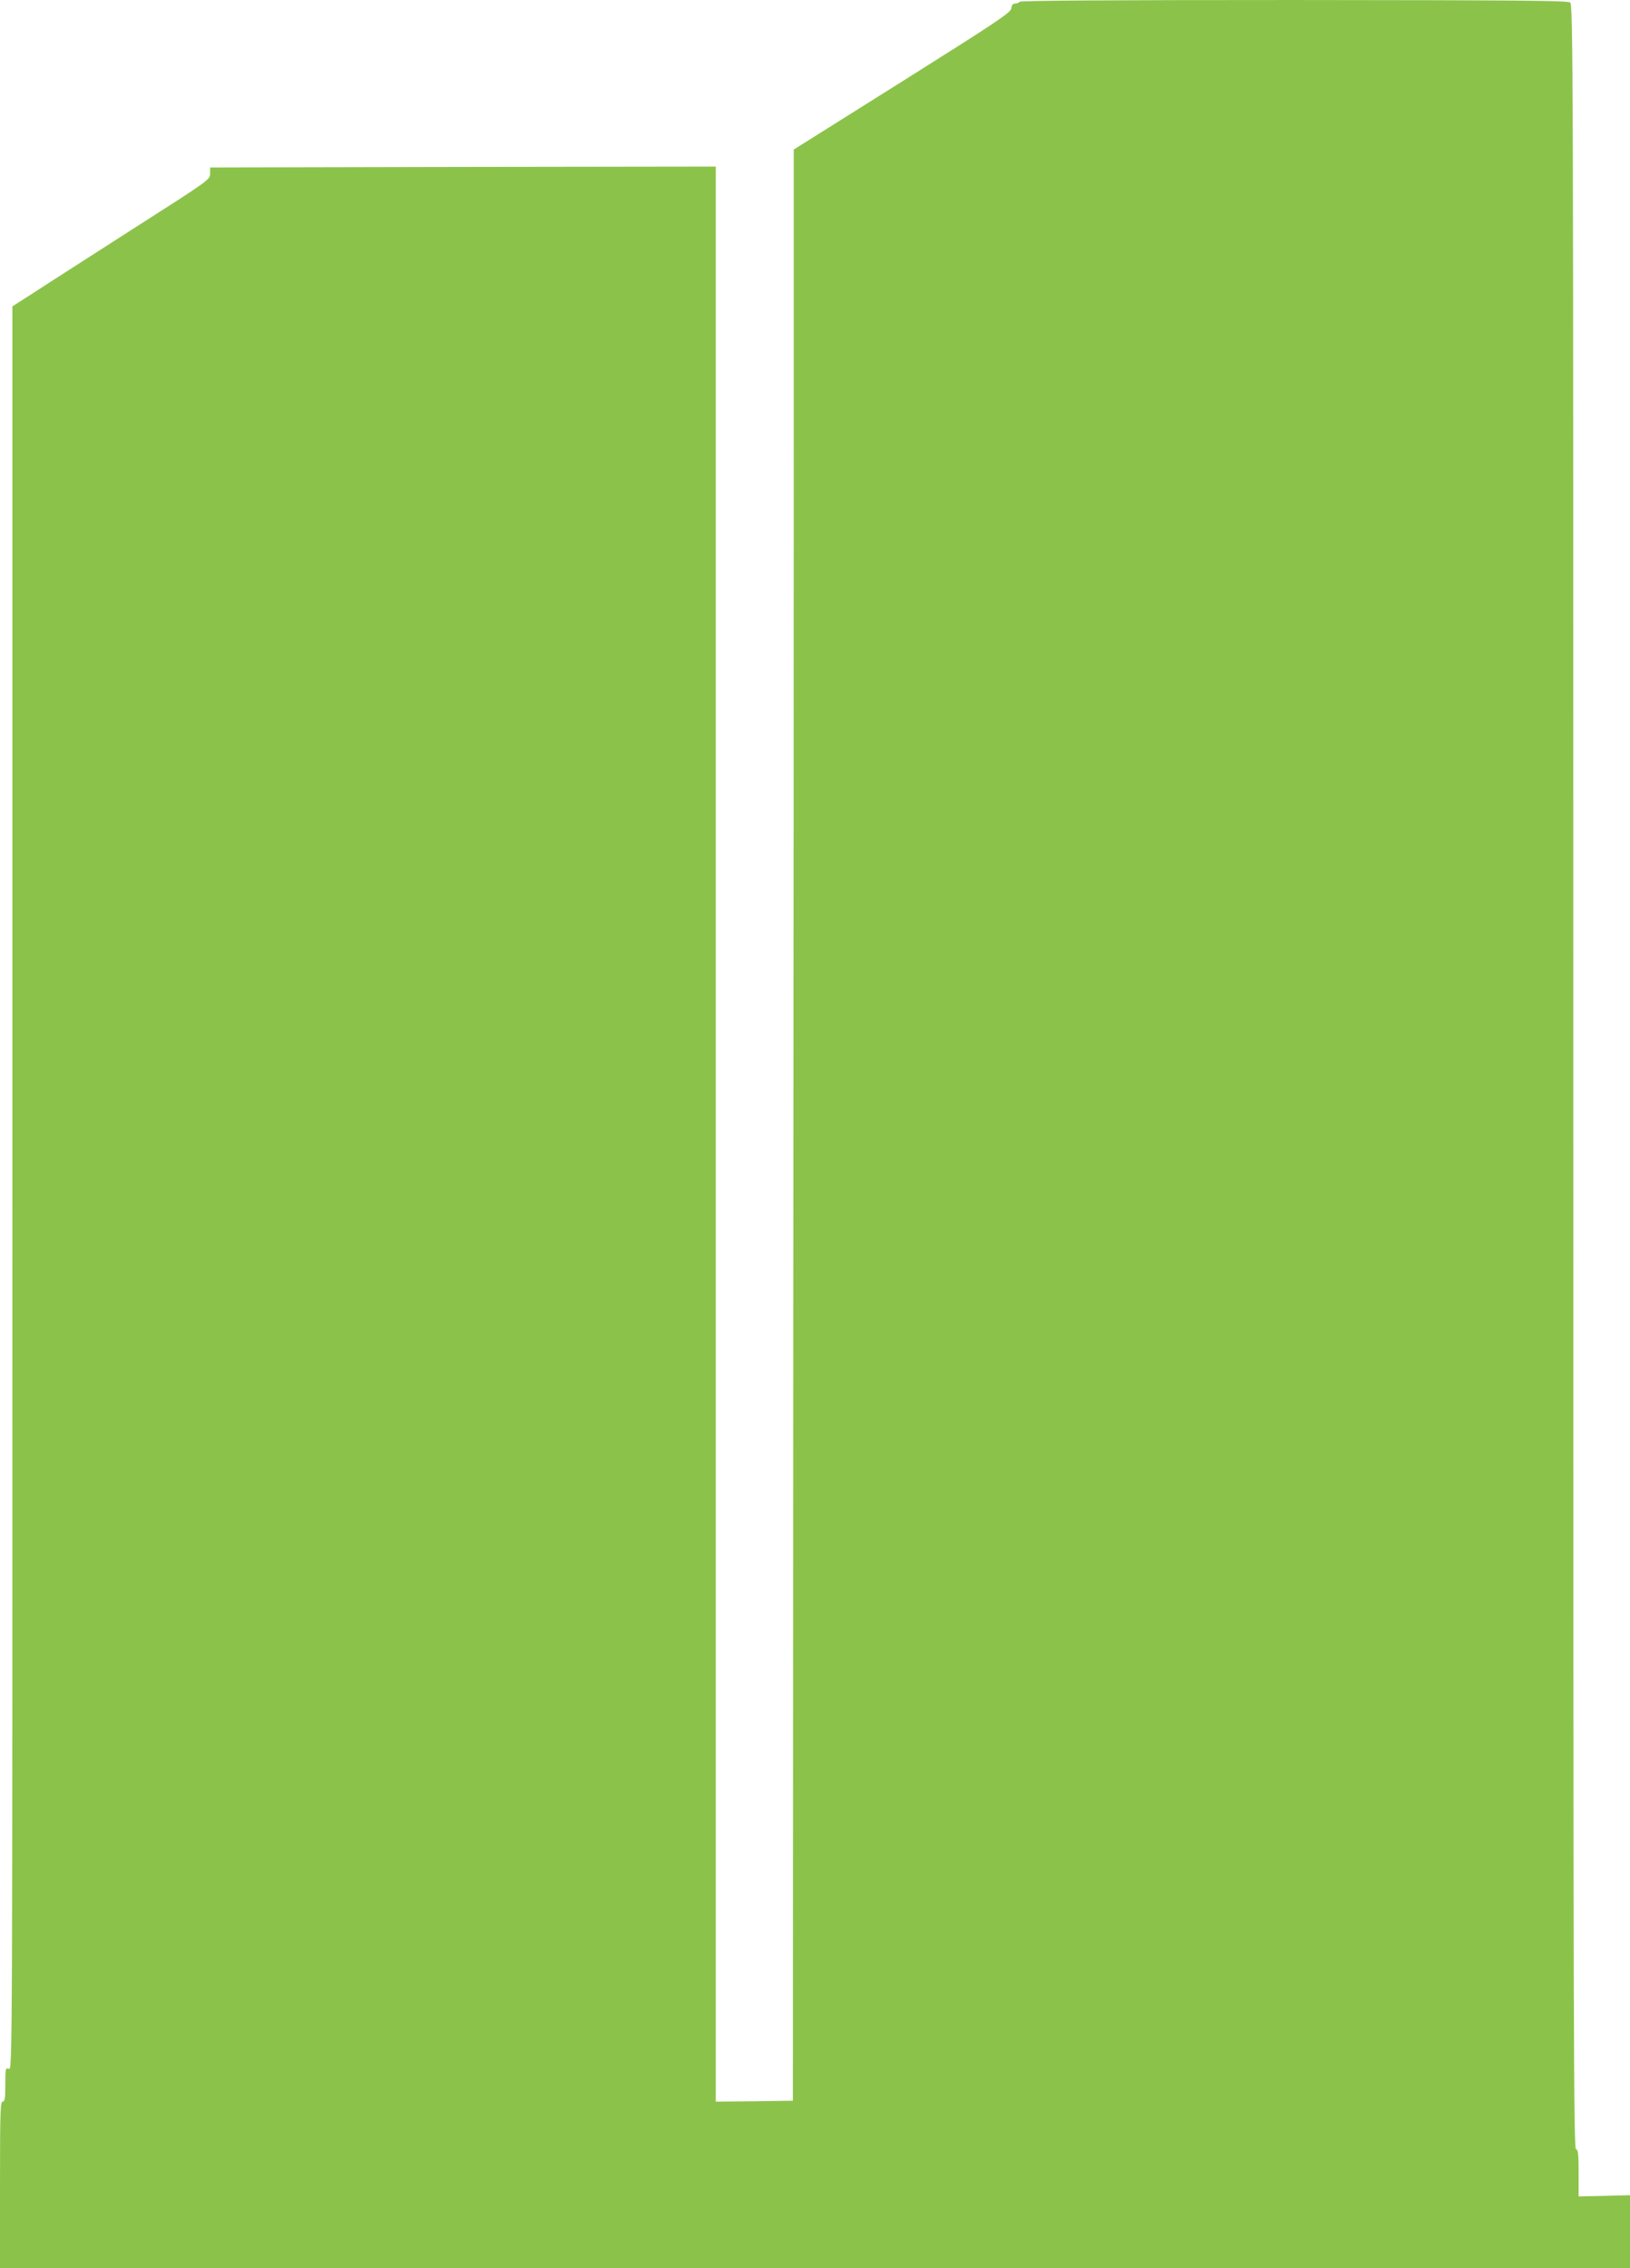 <?xml version="1.0" standalone="no"?>
<!DOCTYPE svg PUBLIC "-//W3C//DTD SVG 20010904//EN"
 "http://www.w3.org/TR/2001/REC-SVG-20010904/DTD/svg10.dtd">
<svg version="1.0" xmlns="http://www.w3.org/2000/svg"
 width="920pt" height="1280pt" viewBox="0 0 920 1280"
 preserveAspectRatio="xMidYMid meet">
<g transform="translate(0,1280) scale(0.1,-0.1)"
fill="#8bc34a" stroke="none">
<path d="M5755 12790 c-3 -5 -15 -10 -25 -10 -13 0 -20 -8 -22 -27 -3 -24 -73
-71 -615 -412 l-613 -385 0 -1556 c0 -855 -1 -3332 -3 -5505 l-2 -3950 -217
-3 -218 -2 0 5460 0 5460 -1427 -2 -1427 -3 0 -35 c-1 -34 -2 -35 -436 -312
-239 -154 -490 -314 -557 -358 l-123 -79 0 -4976 c0 -4972 0 -4976 -20 -4970
-19 6 -20 2 -20 -89 0 -79 -3 -96 -15 -96 -13 0 -15 -59 -15 -470 l0 -470
4600 0 4600 0 0 206 0 206 -145 -4 -145 -3 0 132 c0 109 -3 132 -15 135 -13 3
-15 669 -15 6052 0 5747 -1 6049 -18 6062 -14 11 -293 13 -1559 14 -1017 0
-1544 -3 -1548 -10z"/>
</g>
</svg>
